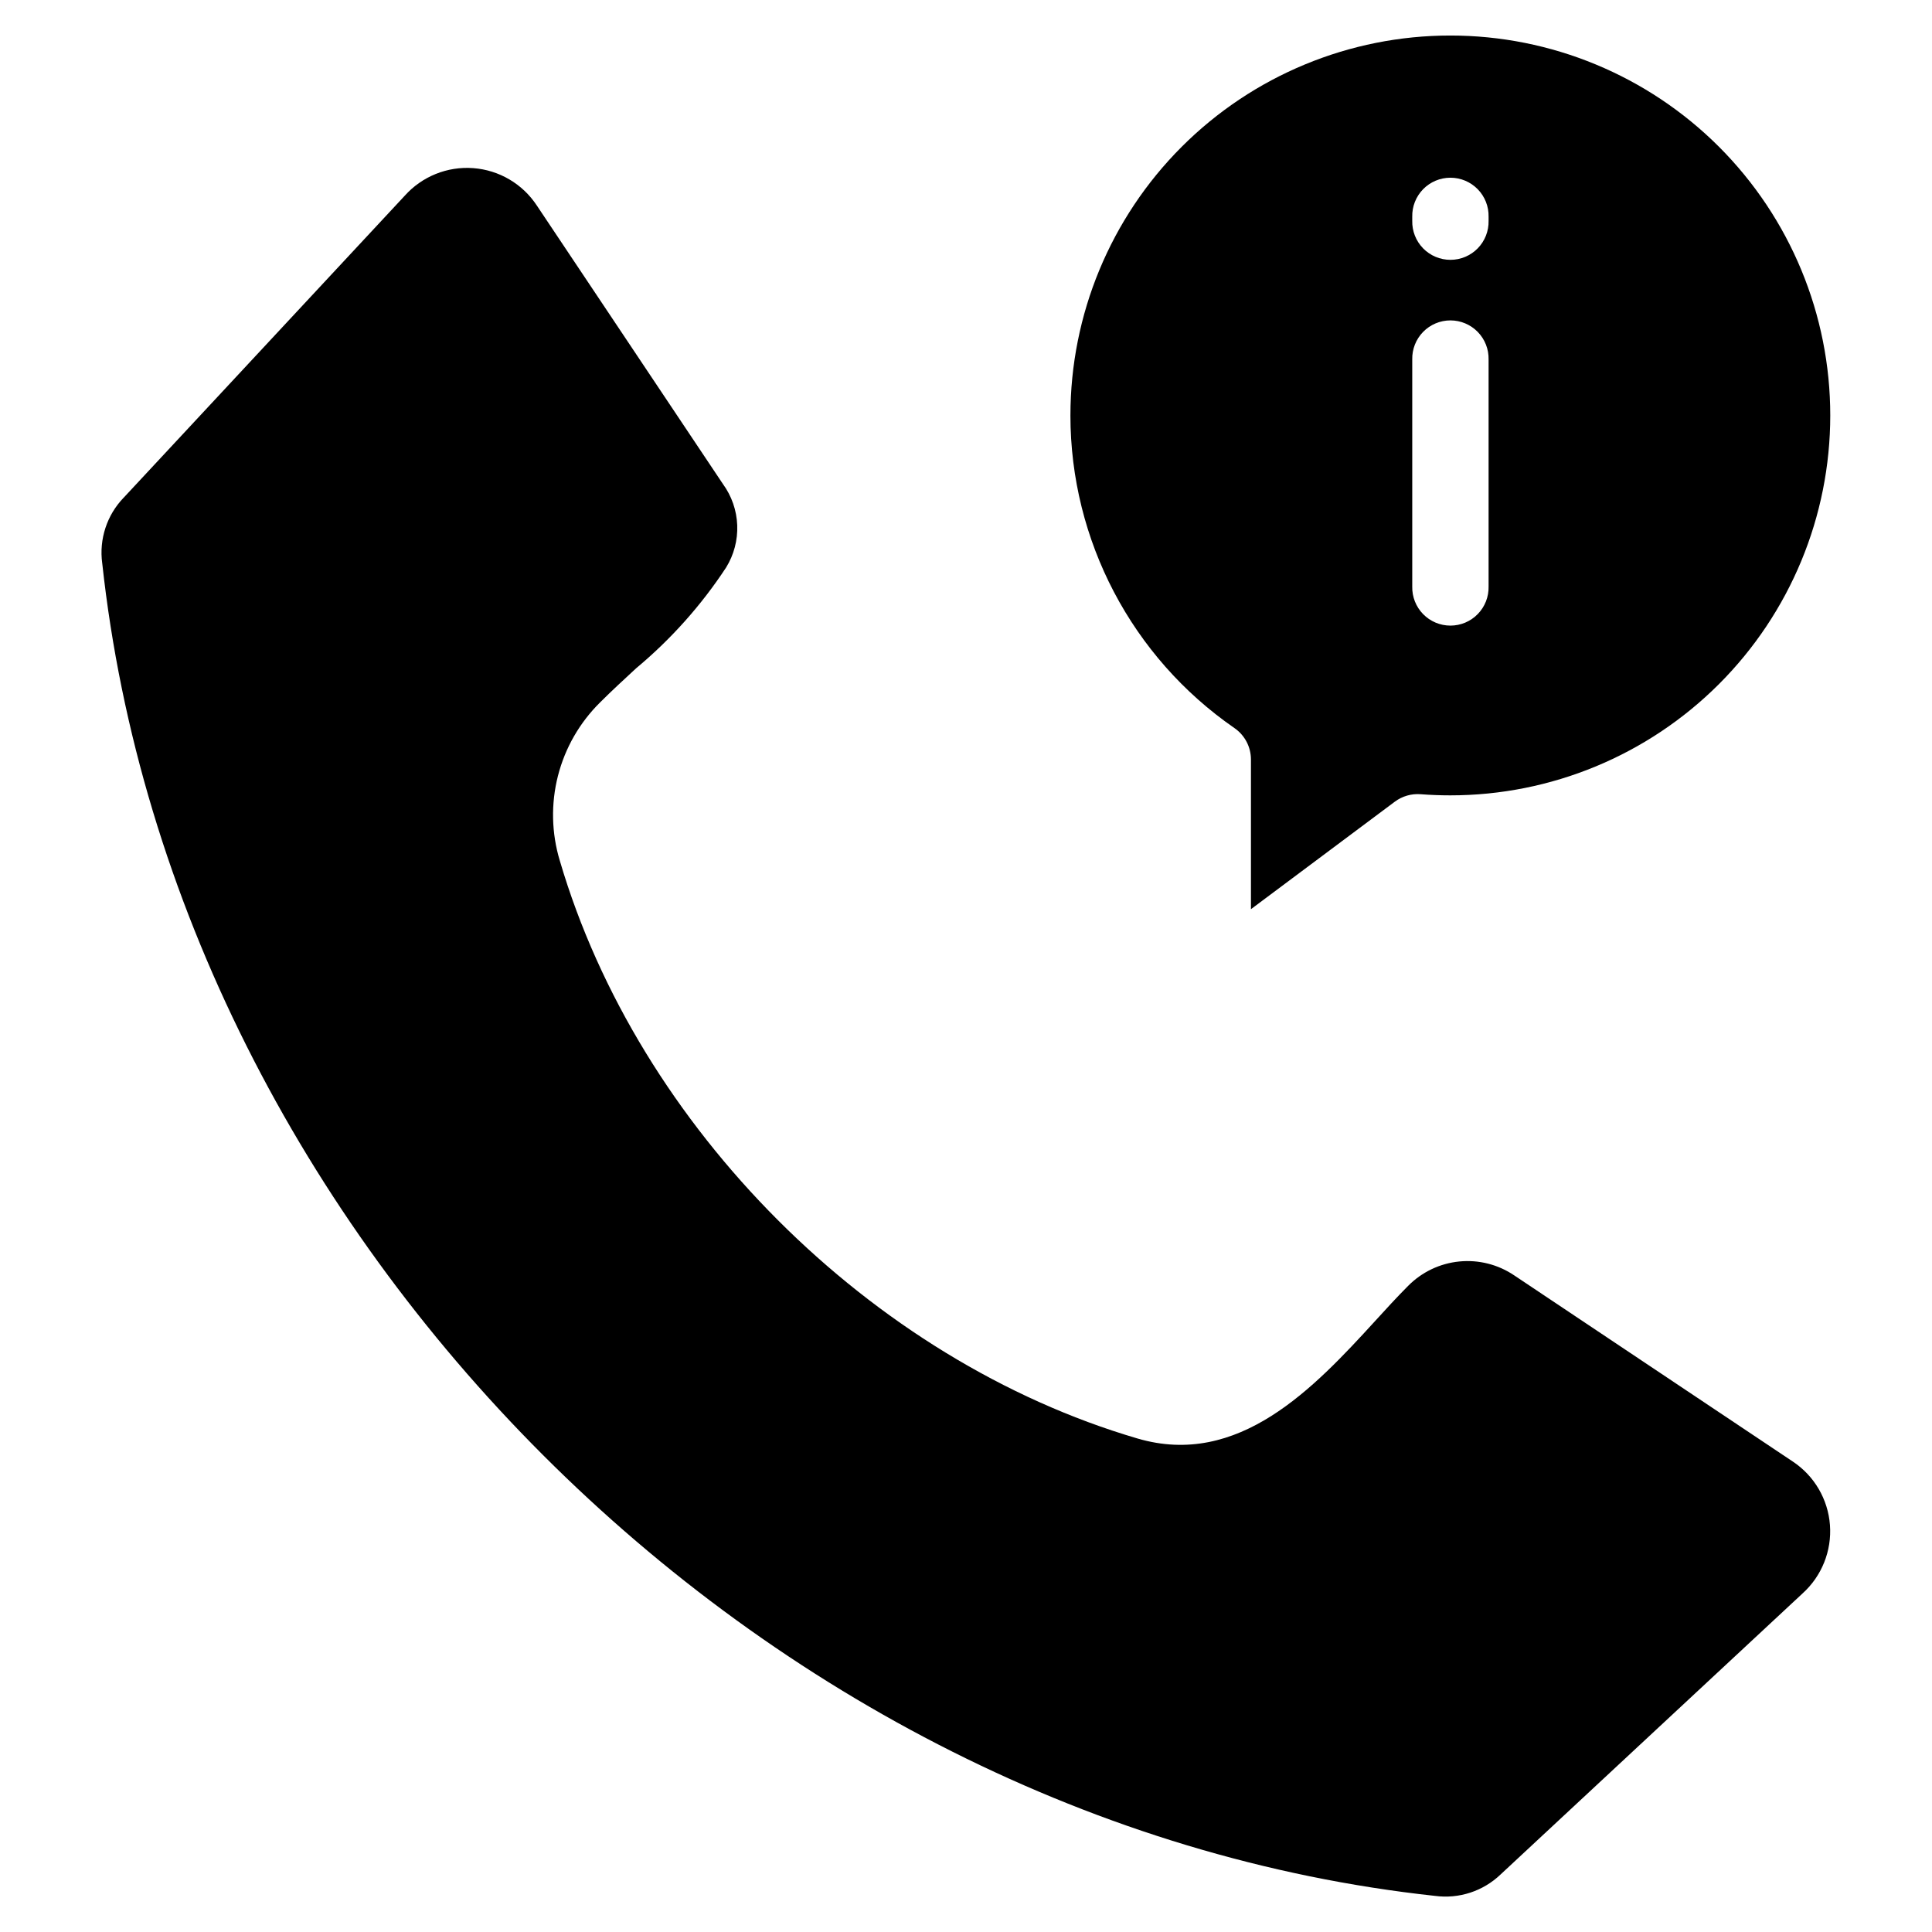 <?xml version="1.0" encoding="UTF-8"?>
<!-- The Best Svg Icon site in the world: iconSvg.co, Visit us! https://iconsvg.co -->
<svg fill="#000000" width="800px" height="800px" version="1.1" viewBox="144 144 512 512" xmlns="http://www.w3.org/2000/svg">
 <path d="m518.26 202.51c-0.062 2.723 0.977 5.356 2.879 7.305 1.902 1.945 4.512 3.043 7.238 3.043 2.723 0 5.332-1.098 7.234-3.043 1.902-1.949 2.941-4.582 2.879-7.305v-1.062c0.062-2.723-0.977-5.356-2.879-7.305-1.902-1.945-4.512-3.047-7.234-3.047-2.727 0-5.336 1.102-7.238 3.047-1.902 1.949-2.941 4.582-2.879 7.305zm0 96.934c-0.062 2.723 0.977 5.356 2.879 7.301 1.902 1.949 4.512 3.047 7.238 3.047 2.723 0 5.332-1.098 7.234-3.047 1.902-1.945 2.941-4.578 2.879-7.301v-60.184c0.062-2.723-0.977-5.356-2.879-7.305-1.902-1.945-4.512-3.047-7.234-3.047-2.727 0-5.336 1.102-7.238 3.047-1.902 1.949-2.941 4.582-2.879 7.305zm-90.586-45.355c0-26.703 10.613-52.312 29.496-71.195 18.883-18.879 44.492-29.484 71.199-29.48 26.703 0 52.309 10.613 71.191 29.496 18.879 18.887 29.484 44.496 29.477 71.199-0.004 26.707-10.613 52.312-29.5 71.191-18.887 18.879-44.5 29.484-71.203 29.477-2.621 0-5.234-0.102-7.848-0.301-2.445-0.191-4.879 0.512-6.848 1.98l-38.125 28.484v-39.66c0-3.324-1.629-6.434-4.359-8.324-27.223-18.805-43.477-49.781-43.484-82.867zm-250.91 21.812 74.5-80.035c4.586-5.121 11.285-7.82 18.141-7.312 6.852 0.508 13.082 4.168 16.859 9.91l49.32 73.801c2.32 3.188 3.641 6.992 3.789 10.934 0.152 3.938-0.875 7.836-2.945 11.191-6.594 10.035-14.637 19.039-23.863 26.723-3.184 2.953-6.41 5.902-9.488 8.984-5.449 5.359-9.324 12.105-11.215 19.512-1.887 7.406-1.715 15.184 0.5 22.5 20.781 70.688 82.379 132.33 153.07 153.1 26.809 7.879 46.77-13.371 63.035-31.18 2.859-3.133 5.723-6.277 8.715-9.277v0.004c3.625-3.664 8.422-5.949 13.551-6.453 5.133-0.508 10.281 0.797 14.555 3.688l73.805 49.32c5.715 3.789 9.355 10.008 9.863 16.844 0.508 6.84-2.172 13.527-7.262 18.121l-80.043 74.492c-4.629 4.426-11.016 6.508-17.363 5.66-178.79-19.371-333.81-174.4-353.2-353.2l-0.004-0.004c-0.848-6.336 1.238-12.715 5.672-17.324z" fill-rule="evenodd"/>
</svg>